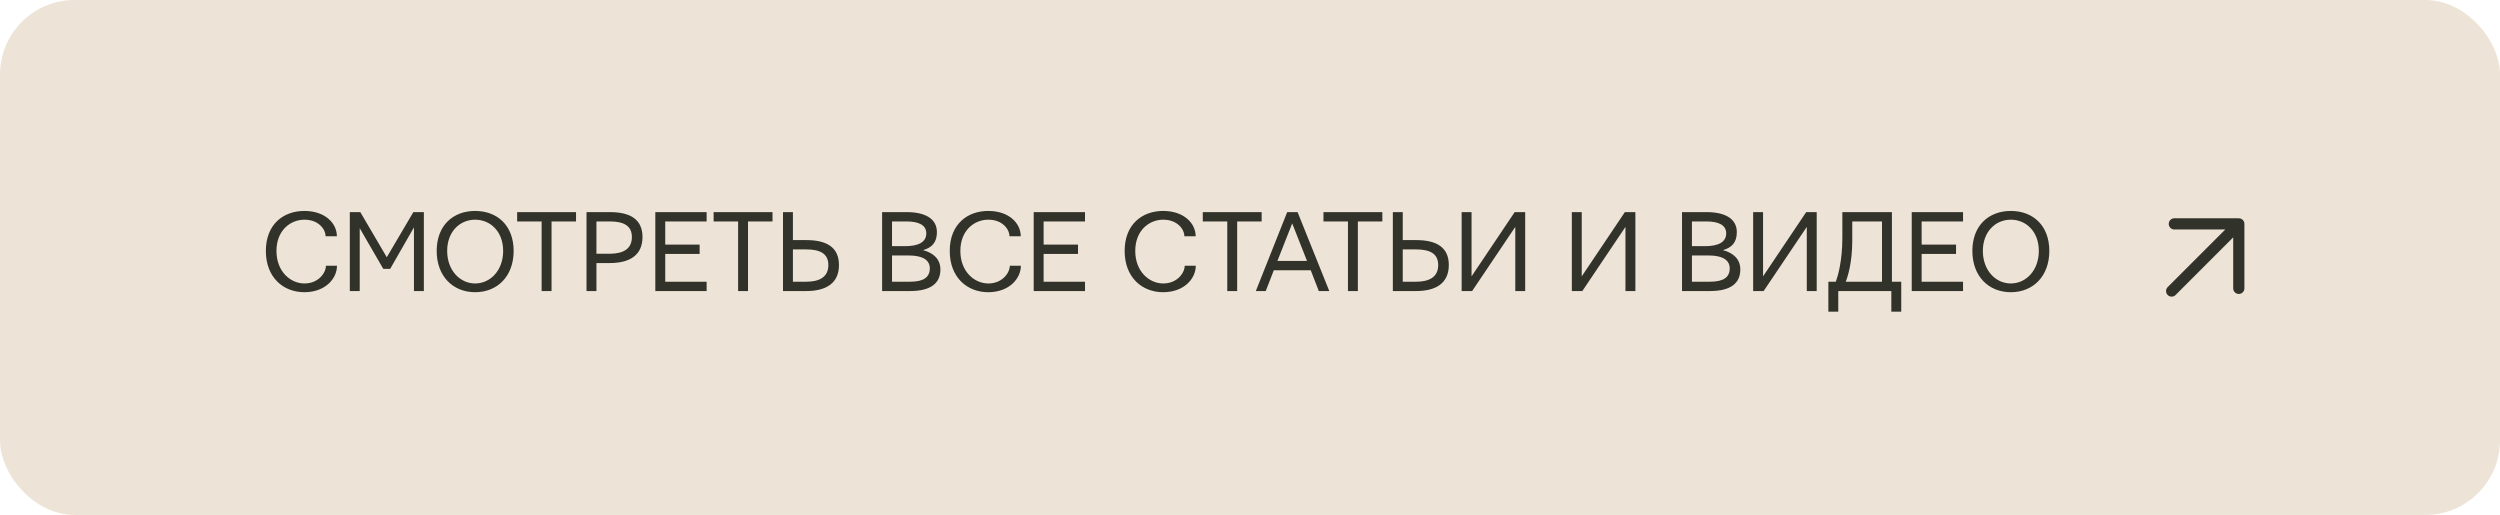 <?xml version="1.0" encoding="UTF-8"?> <svg xmlns="http://www.w3.org/2000/svg" width="335" height="69" viewBox="0 0 335 69" fill="none"><rect width="335" height="69" rx="10" fill="#EDE3D6"></rect><path d="M35.625 33.625C35.625 30.062 37.969 28.266 40.781 28.266C43.594 28.266 45.141 29.938 45.141 31.656H43.625C43.625 30.719 42.688 29.438 40.797 29.438C38.906 29.438 37.047 30.875 37.047 33.625C37.047 36.375 38.906 37.984 40.797 37.984C42.688 37.984 43.672 36.547 43.672 35.609H45.156C45.156 37.328 43.594 39.156 40.781 39.156C37.969 39.156 35.625 37.188 35.625 33.625ZM46.875 39V28.422H48.281L51.828 34.469L55.391 28.422H56.797V39H55.469V30.469L52.281 36.031H51.359L48.203 30.578V39H46.875ZM59.922 33.625C59.922 36.219 61.625 37.984 63.672 37.984C65.719 37.984 67.422 36.219 67.422 33.625C67.422 31.031 65.719 29.438 63.672 29.438C61.625 29.438 59.922 31.031 59.922 33.625ZM58.516 33.625C58.516 30.219 60.703 28.266 63.672 28.266C66.641 28.266 68.828 30.219 68.828 33.625C68.828 37.031 66.641 39.156 63.672 39.156C60.703 39.156 58.516 37.031 58.516 33.625ZM69.297 29.672V28.422H77.188V29.672H73.906V39H72.578V29.672H69.297ZM79.922 34H81.828C83.469 33.969 84.672 33.391 84.672 31.766C84.672 30.203 83.516 29.672 81.703 29.672H79.922V34ZM78.594 39V28.422H81.719C84.453 28.422 86.094 29.391 86.094 31.766C86.094 34.234 84.328 35.25 81.719 35.25H79.922V39H78.594ZM87.812 39V28.422H94.688V29.672H89.141V32.781H93.75V34.031H89.141V37.75H94.688V39H87.812ZM95.625 29.672V28.422H103.516V29.672H100.234V39H98.906V29.672H95.625ZM106.25 37.75H108.031C109.734 37.75 111 37.172 111 35.516C111 33.953 109.844 33.422 108.031 33.422H106.25V37.75ZM104.922 39V28.422H106.25V32.172H108.047C110.781 32.172 112.422 33.141 112.422 35.516C112.422 37.984 110.656 39 108.047 39H104.922ZM119.531 32.984H121.312C123.047 32.984 124.125 32.453 124.125 31.266C124.125 30.172 123.125 29.672 121.469 29.672H119.531V32.984ZM119.531 37.75H121.938C123.797 37.75 124.594 37.141 124.594 35.953C124.594 34.859 123.656 34.234 121.781 34.234H119.531V37.75ZM118.203 39V28.422H121.484C124.062 28.422 125.547 29.359 125.547 31.109C125.547 32.438 124.922 33.172 123.688 33.516C125.109 33.891 126.016 34.75 126.016 36.109C126.016 37.953 124.719 39 121.953 39H118.203ZM127.266 33.625C127.266 30.062 129.609 28.266 132.422 28.266C135.234 28.266 136.781 29.938 136.781 31.656H135.266C135.266 30.719 134.328 29.438 132.438 29.438C130.547 29.438 128.688 30.875 128.688 33.625C128.688 36.375 130.547 37.984 132.438 37.984C134.328 37.984 135.312 36.547 135.312 35.609H136.797C136.797 37.328 135.234 39.156 132.422 39.156C129.609 39.156 127.266 37.188 127.266 33.625ZM138.516 39V28.422H145.391V29.672H139.844V32.781H144.453V34.031H139.844V37.75H145.391V39H138.516ZM150.703 33.625C150.703 30.062 153.047 28.266 155.859 28.266C158.672 28.266 160.219 29.938 160.219 31.656H158.703C158.703 30.719 157.766 29.438 155.875 29.438C153.984 29.438 152.125 30.875 152.125 33.625C152.125 36.375 153.984 37.984 155.875 37.984C157.766 37.984 158.75 36.547 158.75 35.609H160.234C160.234 37.328 158.672 39.156 155.859 39.156C153.047 39.156 150.703 37.188 150.703 33.625ZM161.172 29.672V28.422H169.062V29.672H165.781V39H164.453V29.672H161.172ZM171.172 34.969H175.141L173.156 29.938L171.172 34.969ZM168.281 39L172.484 28.422H173.875L178.125 39H176.719L175.641 36.219H170.688L169.609 39H168.281ZM177.344 29.672V28.422H185.234V29.672H181.953V39H180.625V29.672H177.344ZM187.969 37.75H189.75C191.453 37.75 192.719 37.172 192.719 35.516C192.719 33.953 191.562 33.422 189.75 33.422H187.969V37.75ZM186.641 39V28.422H187.969V32.172H189.766C192.5 32.172 194.141 33.141 194.141 35.516C194.141 37.984 192.375 39 189.766 39H186.641ZM195.859 39V28.422H197.188V37.031L202.969 28.422H204.375V39H203.047V30.406L197.266 39H195.859ZM210.625 39V28.422H211.953V37.031L217.734 28.422H219.141V39H217.812V30.406L212.031 39H210.625ZM226.719 32.984H228.5C230.234 32.984 231.312 32.453 231.312 31.266C231.312 30.172 230.312 29.672 228.656 29.672H226.719V32.984ZM226.719 37.75H229.125C230.984 37.75 231.781 37.141 231.781 35.953C231.781 34.859 230.844 34.234 228.969 34.234H226.719V37.75ZM225.391 39V28.422H228.672C231.25 28.422 232.734 29.359 232.734 31.109C232.734 32.438 232.109 33.172 230.875 33.516C232.297 33.891 233.203 34.75 233.203 36.109C233.203 37.953 231.906 39 229.141 39H225.391ZM234.922 39V28.422H236.25V37.031L242.031 28.422H243.438V39H242.109V30.406L236.328 39H234.922ZM247.328 37.75H252.188V29.672H248.203V32.25C248.203 35.219 247.594 37.094 247.328 37.75ZM245 37.75H246C246.281 36.984 246.875 34.984 246.875 31.828V28.422H253.516V37.75H254.766V41.766H253.438V39H246.328V41.766H245V37.75ZM256.172 39V28.422H263.047V29.672H257.5V32.781H262.109V34.031H257.5V37.75H263.047V39H256.172ZM265.703 33.625C265.703 36.219 267.406 37.984 269.453 37.984C271.5 37.984 273.203 36.219 273.203 33.625C273.203 31.031 271.5 29.438 269.453 29.438C267.406 29.438 265.703 31.031 265.703 33.625ZM264.297 33.625C264.297 30.219 266.484 28.266 269.453 28.266C272.422 28.266 274.609 30.219 274.609 33.625C274.609 37.031 272.422 39.156 269.453 39.156C266.484 39.156 264.297 37.031 264.297 33.625Z" fill="#31332B"></path><path d="M291 39L300 30ZM300 30V38.64ZM300 30H291.36Z" fill="#31332B"></path><path d="M291 39L300 30M300 30V38.64M300 30H291.36" stroke="#31332B" stroke-width="1.5" stroke-linecap="round" stroke-linejoin="round"></path></svg> 